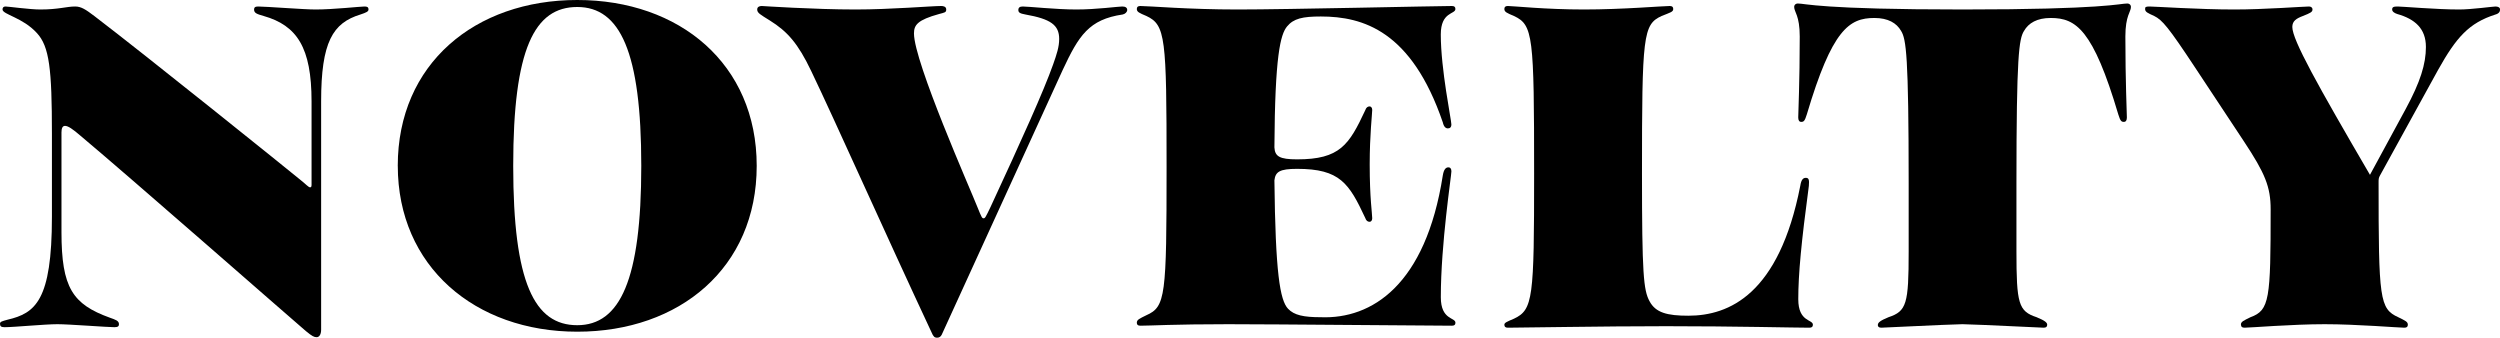 <?xml version="1.0" encoding="UTF-8"?>
<svg id="_レイヤー_2" data-name="レイヤー 2" xmlns="http://www.w3.org/2000/svg" viewBox="0 0 800.74 108.16">
  <defs>
    <style>
      .cls-1 {
        fill: #000;
        stroke-width: 0px;
      }
    </style>
  </defs>
  <g id="layer">
    <g>
      <path class="cls-1" d="M98.01,106.08c-4.52-3.84-56.51-49.44-72.18-62.56-2.58-2.24-4.04-3.2-5.01-3.2-.81,0-1.13.8-1.13,2.08v32c0,17.76,3.55,23.04,15.5,27.36,1.78.64,2.91.96,2.91,2.08,0,.64-.32.96-1.45.96-2.26,0-14.53-.96-18.25-.96-4.04,0-13.89.96-16.95.96-1.13,0-1.45-.32-1.45-1.12,0-.64.65-.8,2.42-1.28,8.88-2.08,14.21-6.08,14.21-32.96v-26.56c0-20.8-.81-28-4.84-32.32C7.27,5.6.81,4.64.81,3.04c0-.64.32-.96.97-.96.81,0,7.75.96,11.14.96,5.81,0,8.4-.96,11.14-.96,1.94,0,3.39.96,6.14,3.04,16.79,12.8,62.33,49.44,66.2,52.64,1.61,1.28,2.42,2.24,2.91,2.24.32,0,.48-.16.48-.8v-26.72c0-17.28-4.68-24.32-15.34-27.36-2.26-.64-3.07-.96-3.07-2.08,0-.64.32-.96,1.29-.96,2.42,0,14.69.96,18.41.96,5.65,0,14.37-.96,15.66-.96.81,0,1.29.16,1.29.96,0,.64-.65.96-2.58,1.6-8.88,2.72-12.59,8.8-12.59,27.84v73.12c0,1.6-.65,2.4-1.45,2.4s-1.45-.32-3.39-1.92Z"/>
      <path class="cls-1" d="M127.4,53.12C127.4,20.48,152.11,0,184.89,0s57.48,20.48,57.48,53.12-24.7,53.12-57.48,53.12-57.48-20.96-57.48-53.12ZM184.89,104.16c13.72,0,20.51-14.56,20.51-51.04s-6.78-50.88-20.51-50.88-20.51,13.44-20.51,50.88,6.78,51.04,20.51,51.04Z"/>
      <path class="cls-1" d="M298.72,107.2c-15.5-33.12-31-68-38.91-84.48-4.2-8.8-7.59-12.64-13.24-16.16-3.07-1.92-4.04-2.4-4.04-3.52,0-.8.65-1.12,1.45-1.12,0,0,16.79,1.12,30.03,1.12,11.3,0,24.38-1.12,27.45-1.12.65,0,1.61.16,1.61,1.12s-.48.96-2.26,1.44c-6.94,1.92-8.07,3.52-8.07,6.24,0,9.12,18.08,49.92,20.35,55.68,1.29,3.2,1.45,3.52,1.94,3.52s.65-.32,2.26-3.68c10.01-21.6,16.95-36.96,20.02-45.6,1.13-3.2,1.94-5.6,1.94-8.16,0-4.48-2.74-6.4-10.82-7.84-1.78-.32-2.26-.64-2.26-1.44s.48-1.12,1.45-1.12c1.78,0,10.66.96,17.12.96s13.4-.96,14.69-.96c.97,0,1.61.32,1.61,1.12,0,.64-.65,1.28-1.45,1.44-10.82,1.6-14.05,6.72-19.21,17.76l-38.75,84.8c-.32.64-.81.96-1.45.96-.97,0-1.13-.48-1.45-.96Z"/>
      <path class="cls-1" d="M364.12,103.36c0-.96.81-1.28,3.07-2.4,6.14-2.72,6.46-6.08,6.46-47.52s-.32-45.44-6.46-48.32c-2.26-.96-3.07-1.28-3.07-2.24,0-.64.32-.96,1.13-.96,2.75,0,15.34,1.12,31.16,1.12s63.78-1.12,68.62-1.12c.81,0,1.13.32,1.13.96,0,1.76-4.68.8-4.68,8.16,0,11.2,3.39,27.36,3.39,28.8,0,.96-.48,1.28-1.13,1.28s-1.29-.48-1.61-1.92c-10.01-29.28-25.51-33.92-39.08-33.92-5.81,0-8.72.64-10.82,3.2-2.1,2.56-3.88,9.28-4.04,38.72.16,2.88,1.61,3.84,7.27,3.84,13.73,0,16.63-4.64,21.8-15.68.32-.96.81-1.28,1.45-1.28.32,0,.81.32.81,1.12,0,1.12-.81,8-.81,17.44,0,10.88.81,15.84.81,17.28,0,.8-.48,1.12-.81,1.12-.65,0-1.13-.32-1.45-1.28-5.17-11.04-8.07-15.68-21.8-15.68-5.65,0-6.94.96-7.27,3.68.32,29.6,1.78,38.4,4.36,41.12,1.94,2.08,5.01,2.72,10.5,2.72,16.31.64,33.59-10.24,39.08-45.44.32-1.92.97-2.56,1.78-2.56.65,0,.97.48.97,1.28,0,1.44-3.39,23.2-3.39,40.32,0,7.36,4.68,6.4,4.68,8.16,0,.64-.32.96-1.13.96-6.46,0-56.68-.48-71.69-.48-17.44,0-24.87.48-28.1.48-.81,0-1.13-.32-1.13-.96Z"/>
      <path class="cls-1" d="M534.8,1.92c.81,0,1.13.32,1.13.96,0,.96-.97,1.12-3.71,2.24-5.97,2.72-6.3,6.24-6.3,50.56,0,32,.48,37.28,2.42,40.8,1.94,3.68,5.65,4.64,12.43,4.64,13.08,0,29.06-6.88,35.85-41.6.32-2.08.97-2.56,1.78-2.56.97,0,1.13.64.97,2.56-2.42,18.08-3.39,28.32-3.39,36.32,0,7.36,4.68,6.4,4.68,8.16,0,.64-.32.96-1.13.96-4.68,0-23.74-.48-45.86-.48-20.83,0-45.86.48-50.7.48-.81,0-1.13-.32-1.13-.96s.81-.96,3.07-1.92c6.14-2.88,6.46-6.56,6.46-46.4,0-44.32-.32-47.68-6.46-50.56-2.26-.96-3.07-1.28-3.07-2.24,0-.64.32-.96,1.13-.96,1.61,0,12.11,1.12,24.38,1.12s25.35-1.12,27.45-1.12Z"/>
      <path class="cls-1" d="M601.49,104c0-.64.65-1.28,3.39-2.4,5.81-1.92,6.46-4.32,6.46-20.96v-21.92c0-40.96-.81-46.24-2.42-48.8-1.45-2.56-4.2-4.16-8.56-4.16-8.07,0-13.56,3.68-21.64,30.88-.65,2.08-.97,2.4-1.78,2.4-.65,0-.97-.48-.97-1.44,0-1.28.48-11.52.48-25.92,0-6.72-1.78-7.84-1.78-9.44,0-.8.65-1.12,1.13-1.12,2.42,0,7.43,1.92,52.8,1.92s50.38-1.92,52.8-1.92c.48,0,1.13.32,1.13,1.12,0,1.6-1.78,2.72-1.78,9.44,0,14.4.48,24.64.48,25.92,0,.96-.32,1.44-.97,1.44-.81,0-1.13-.32-1.78-2.4-8.07-27.2-13.56-30.88-21.64-30.88-4.36,0-7.1,1.6-8.56,4.16-1.61,2.56-2.42,7.84-2.42,48.8v21.76c0,16.8.65,19.2,6.46,21.12,2.74,1.12,3.39,1.76,3.39,2.4s-.32.96-1.13.96c-1.13,0-19.21-.96-26-1.12-6.78.16-24.87,1.12-26,1.12-.81,0-1.13-.32-1.13-.96Z"/>
      <path class="cls-1" d="M717.75,104c0-.96.81-1.28,3.07-2.4,6.14-2.24,6.46-5.76,6.46-34.56,0-7.2-1.78-11.52-8.56-21.76l-15.66-23.68c-8.56-12.96-10.5-15.2-13.08-16.48-2.1-.96-2.91-1.28-2.91-2.24,0-.64.16-.8,1.45-.8,1.61,0,15.82.96,27.13.96,9.53,0,22.28-.96,23.9-.96.65,0,1.13.32,1.13.96,0,.8-.65,1.12-3.07,2.08-2.1.8-3.39,1.6-3.39,3.52,0,4.16,8.07,18.56,24.87,47.36l11.46-21.12c4.68-8.64,6.46-14.4,6.46-19.84,0-5.92-3.55-8.96-9.2-10.56-.97-.32-1.61-.8-1.61-1.44,0-.8.48-.96,1.78-.96,1.45,0,12.43.96,19.7.96,3.88,0,10.82-.96,11.63-.96s1.45.32,1.45.96-.32,1.28-1.45,1.6c-8.56,2.72-12.59,7.36-18.41,17.76l-18.57,33.76c-.48.8-.48,1.28-.48,2.24,0,37.44.32,40.48,6.3,43.2,2.26,1.12,3.07,1.44,3.07,2.4,0,.64-.32.96-1.13.96-1.78,0-15.18-1.12-25.51-1.12s-23.9,1.12-25.67,1.12c-.81,0-1.13-.32-1.13-.96Z"/>
    </g>
  </g>
</svg>